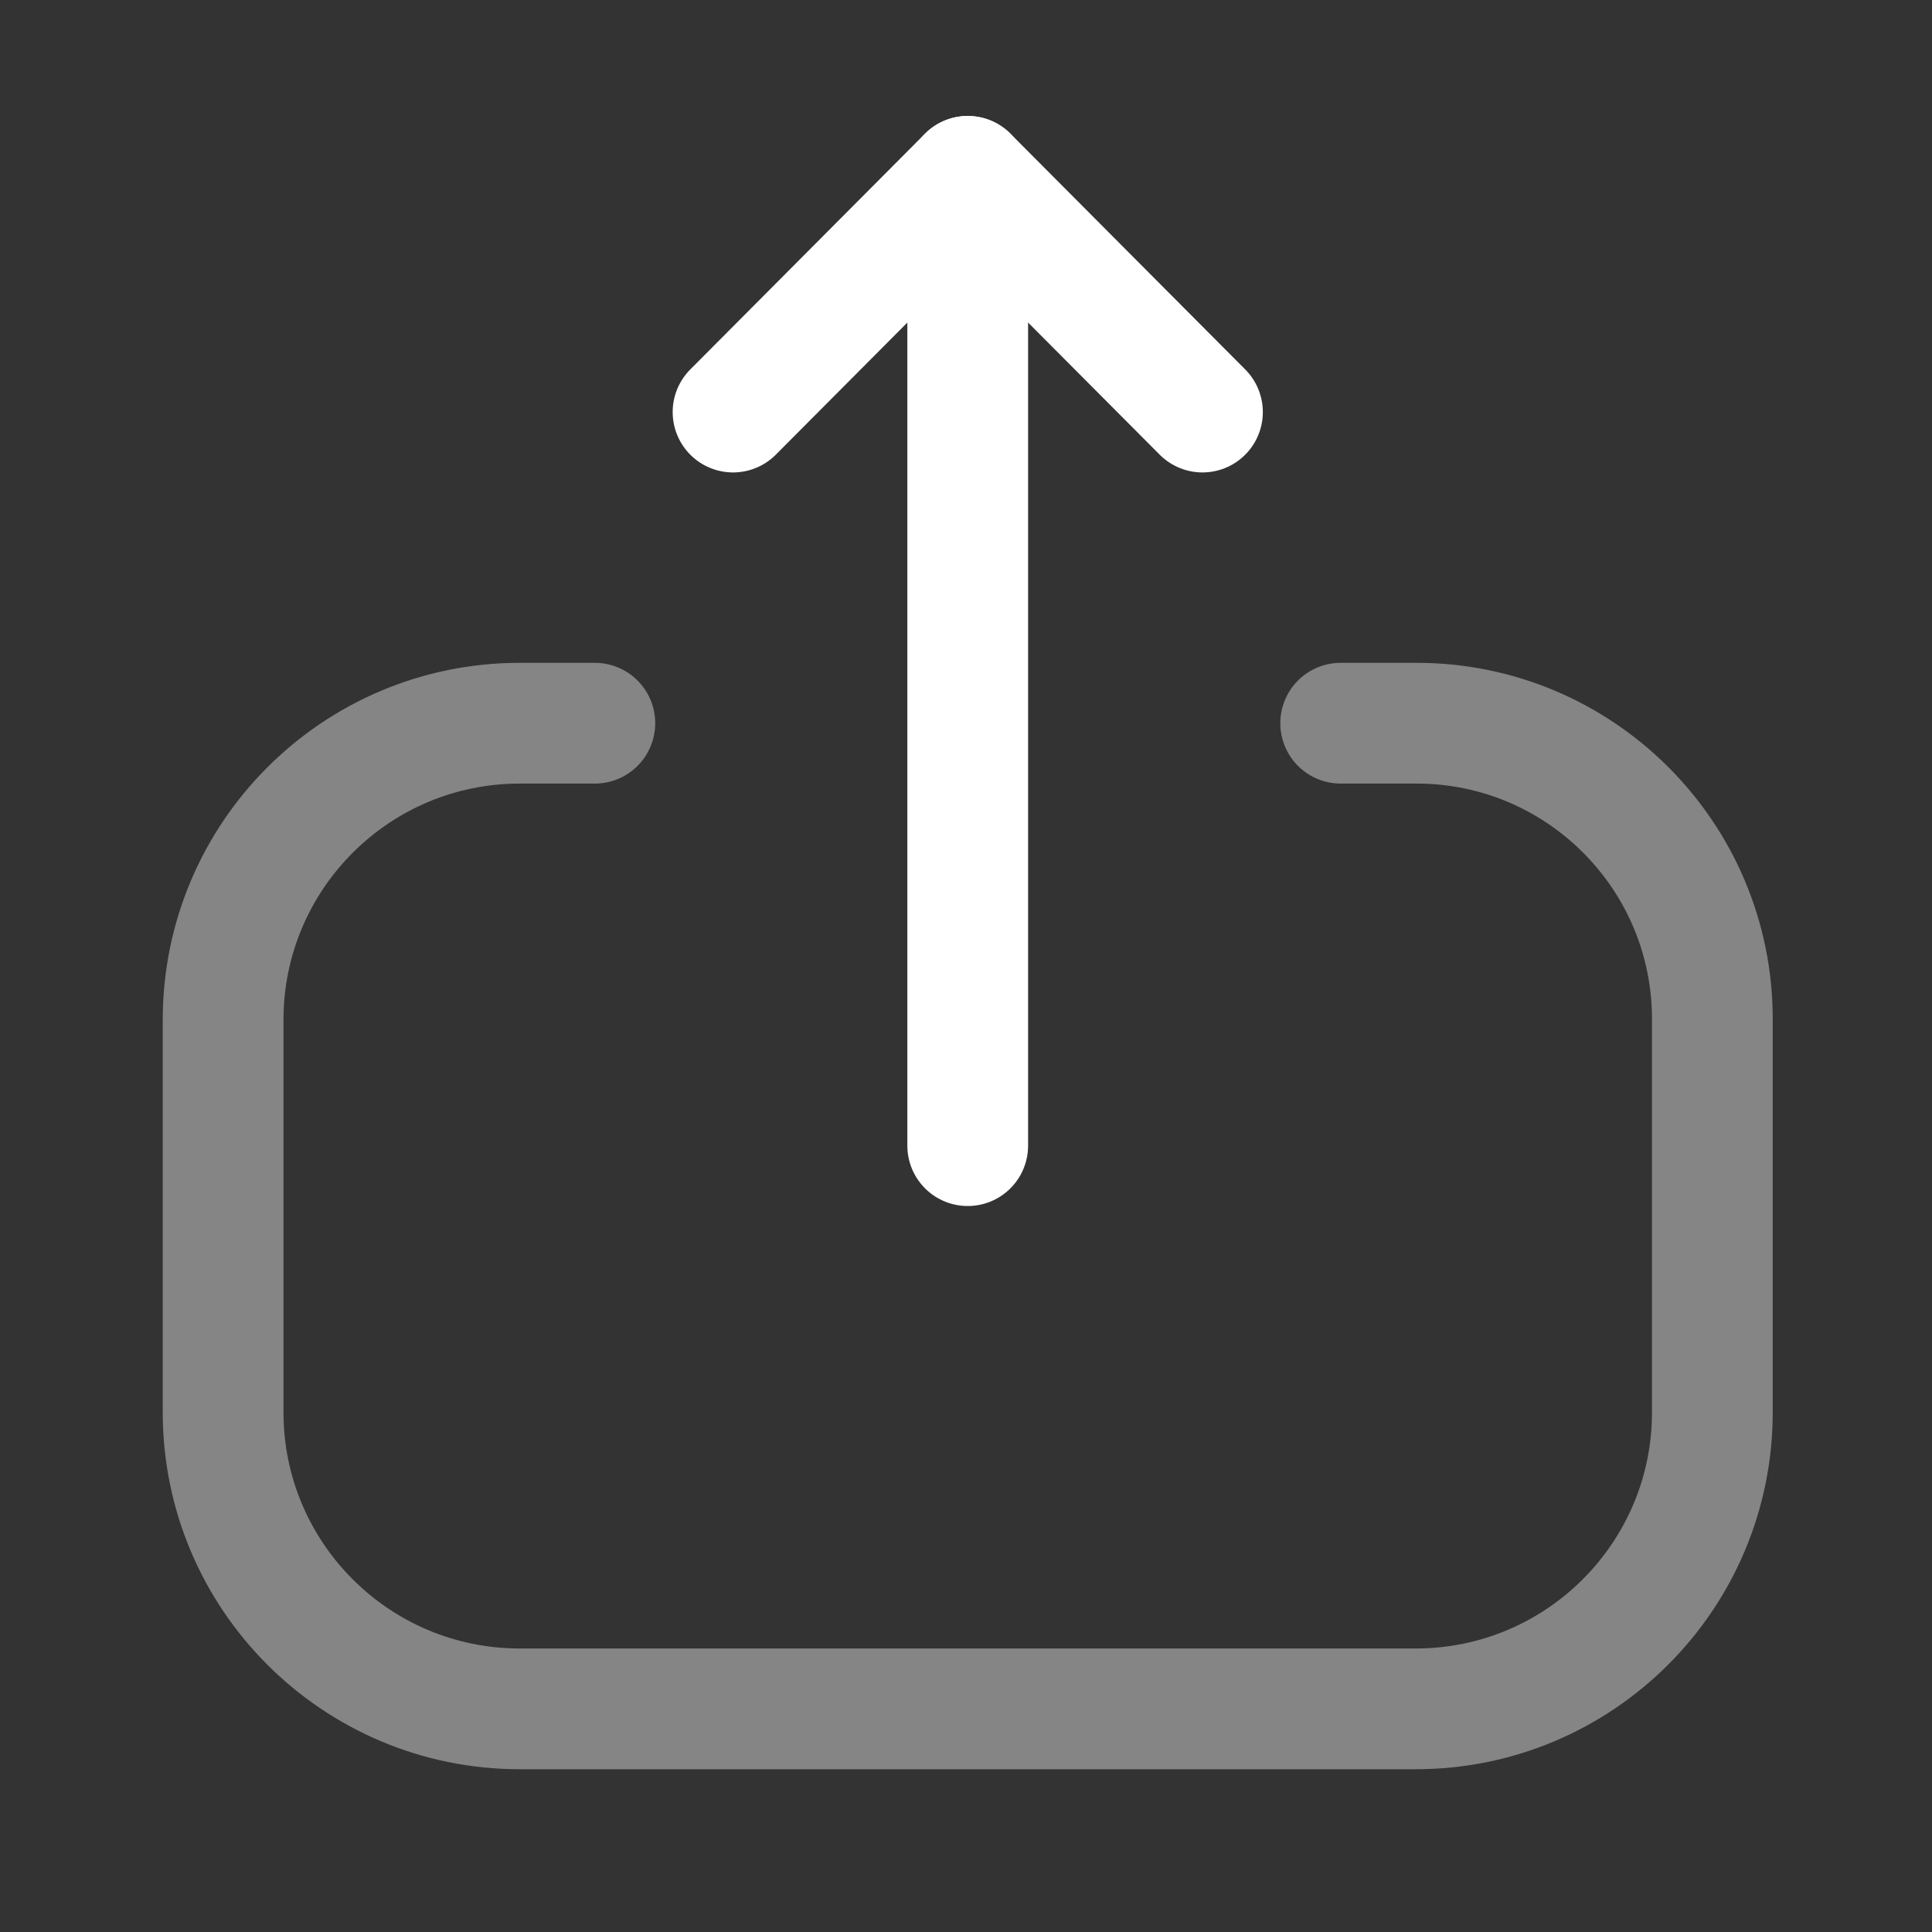 <svg width="64" height="64" viewBox="0 0 64 64" fill="none" xmlns="http://www.w3.org/2000/svg">
<rect x="0" y="0" width="64" height="64" fill="#333333" stroke="none"/>
<path opacity="0.4" d="M19.705 23.957H17.217C11.791 23.957 7.391 28.357 7.391 33.784L7.391 46.784C7.391 52.208 11.791 56.608 17.217 56.608H46.897C52.324 56.608 56.724 52.208 56.724 46.784V33.757C56.724 28.347 52.337 23.957 46.927 23.957H44.412" stroke="white" stroke-width="4" stroke-linecap="round" stroke-linejoin="round"/>
<path d="M32.057 5.841V37.951" stroke="white" stroke-width="4" stroke-linecap="round" stroke-linejoin="round"/>
<path d="M24.283 13.65L32.057 5.842L39.833 13.65" stroke="white" stroke-width="4" stroke-linecap="round" stroke-linejoin="round"/>
</svg>
